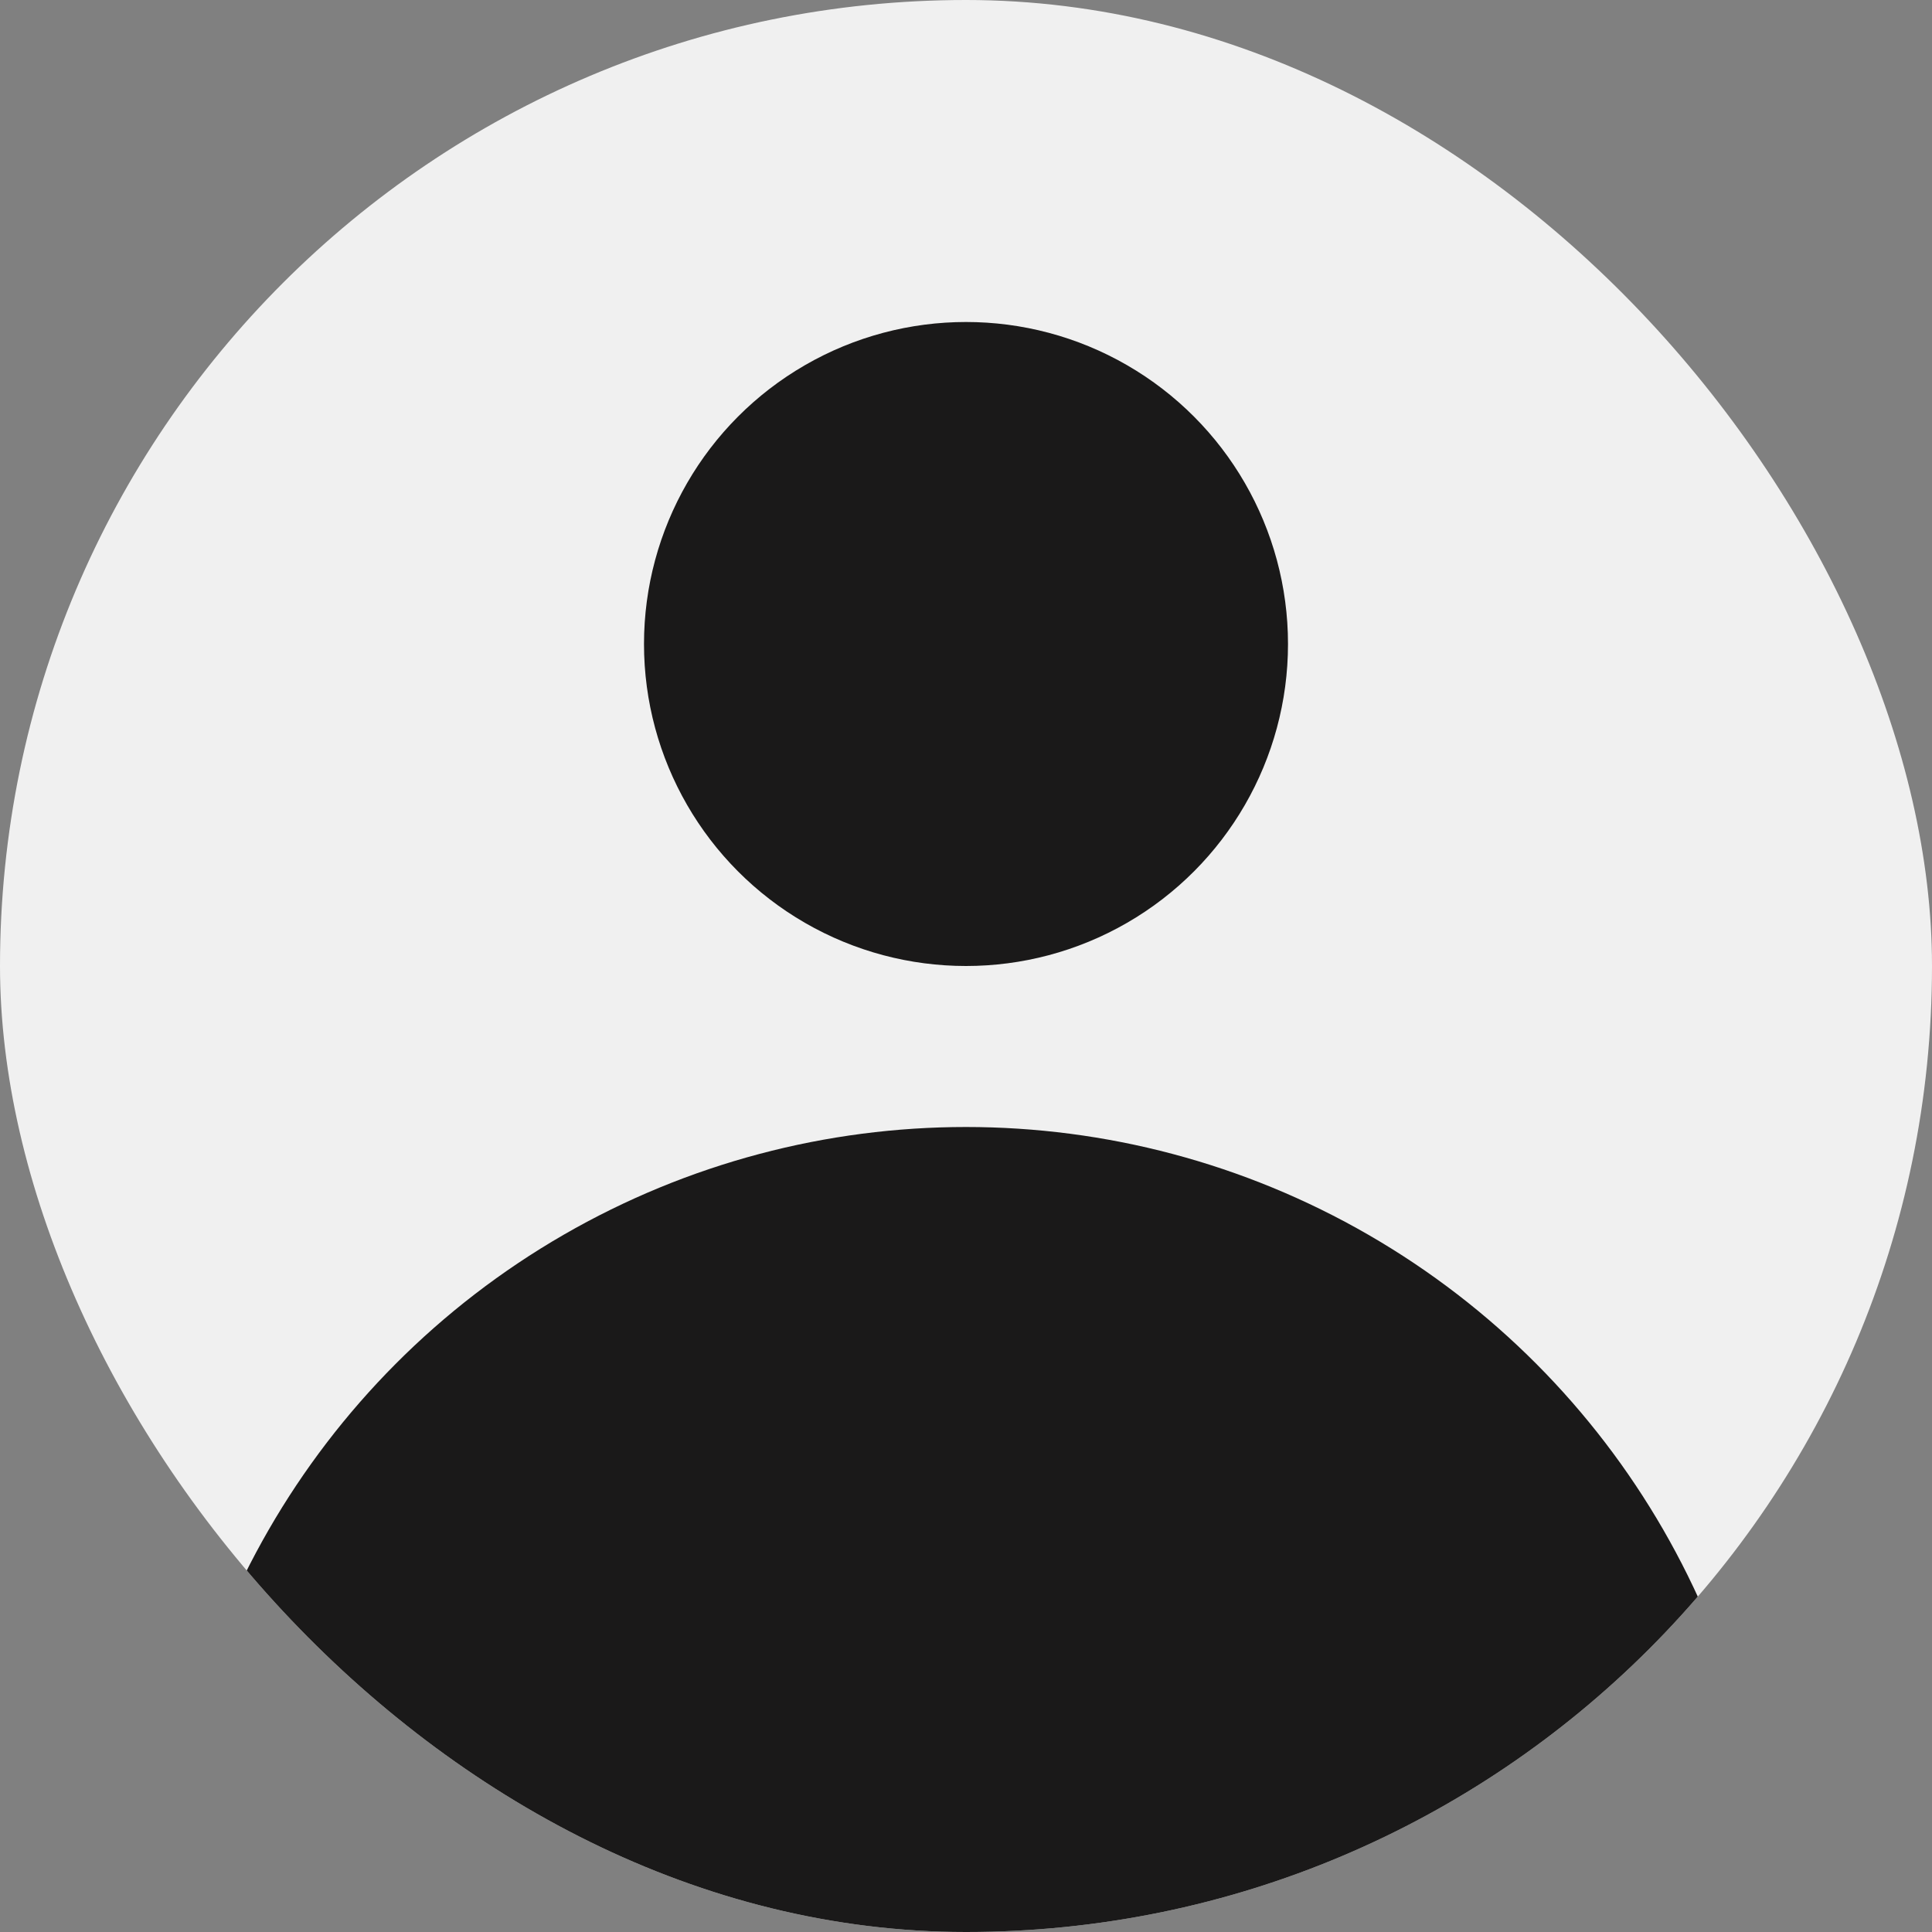<svg width="24" height="24" viewBox="0 0 24 24" fill="none" xmlns="http://www.w3.org/2000/svg">
<rect x="0" y="0" width="24" height="24" fill="#808080" stroke="none"/>
<g clip-path="url(#clip0_1143_1745)">
<rect width="24" height="24" rx="12" fill="#F0F0F0"/>
<circle cx="12" cy="24" r="10" fill="#1A1919"/>
<circle cx="12" cy="8" r="4" fill="#1A1919"/>
</g>
<defs>
<clipPath id="clip0_1143_1745">
<rect width="24" height="24" rx="12" fill="white"/>
</clipPath>
</defs>
</svg>
